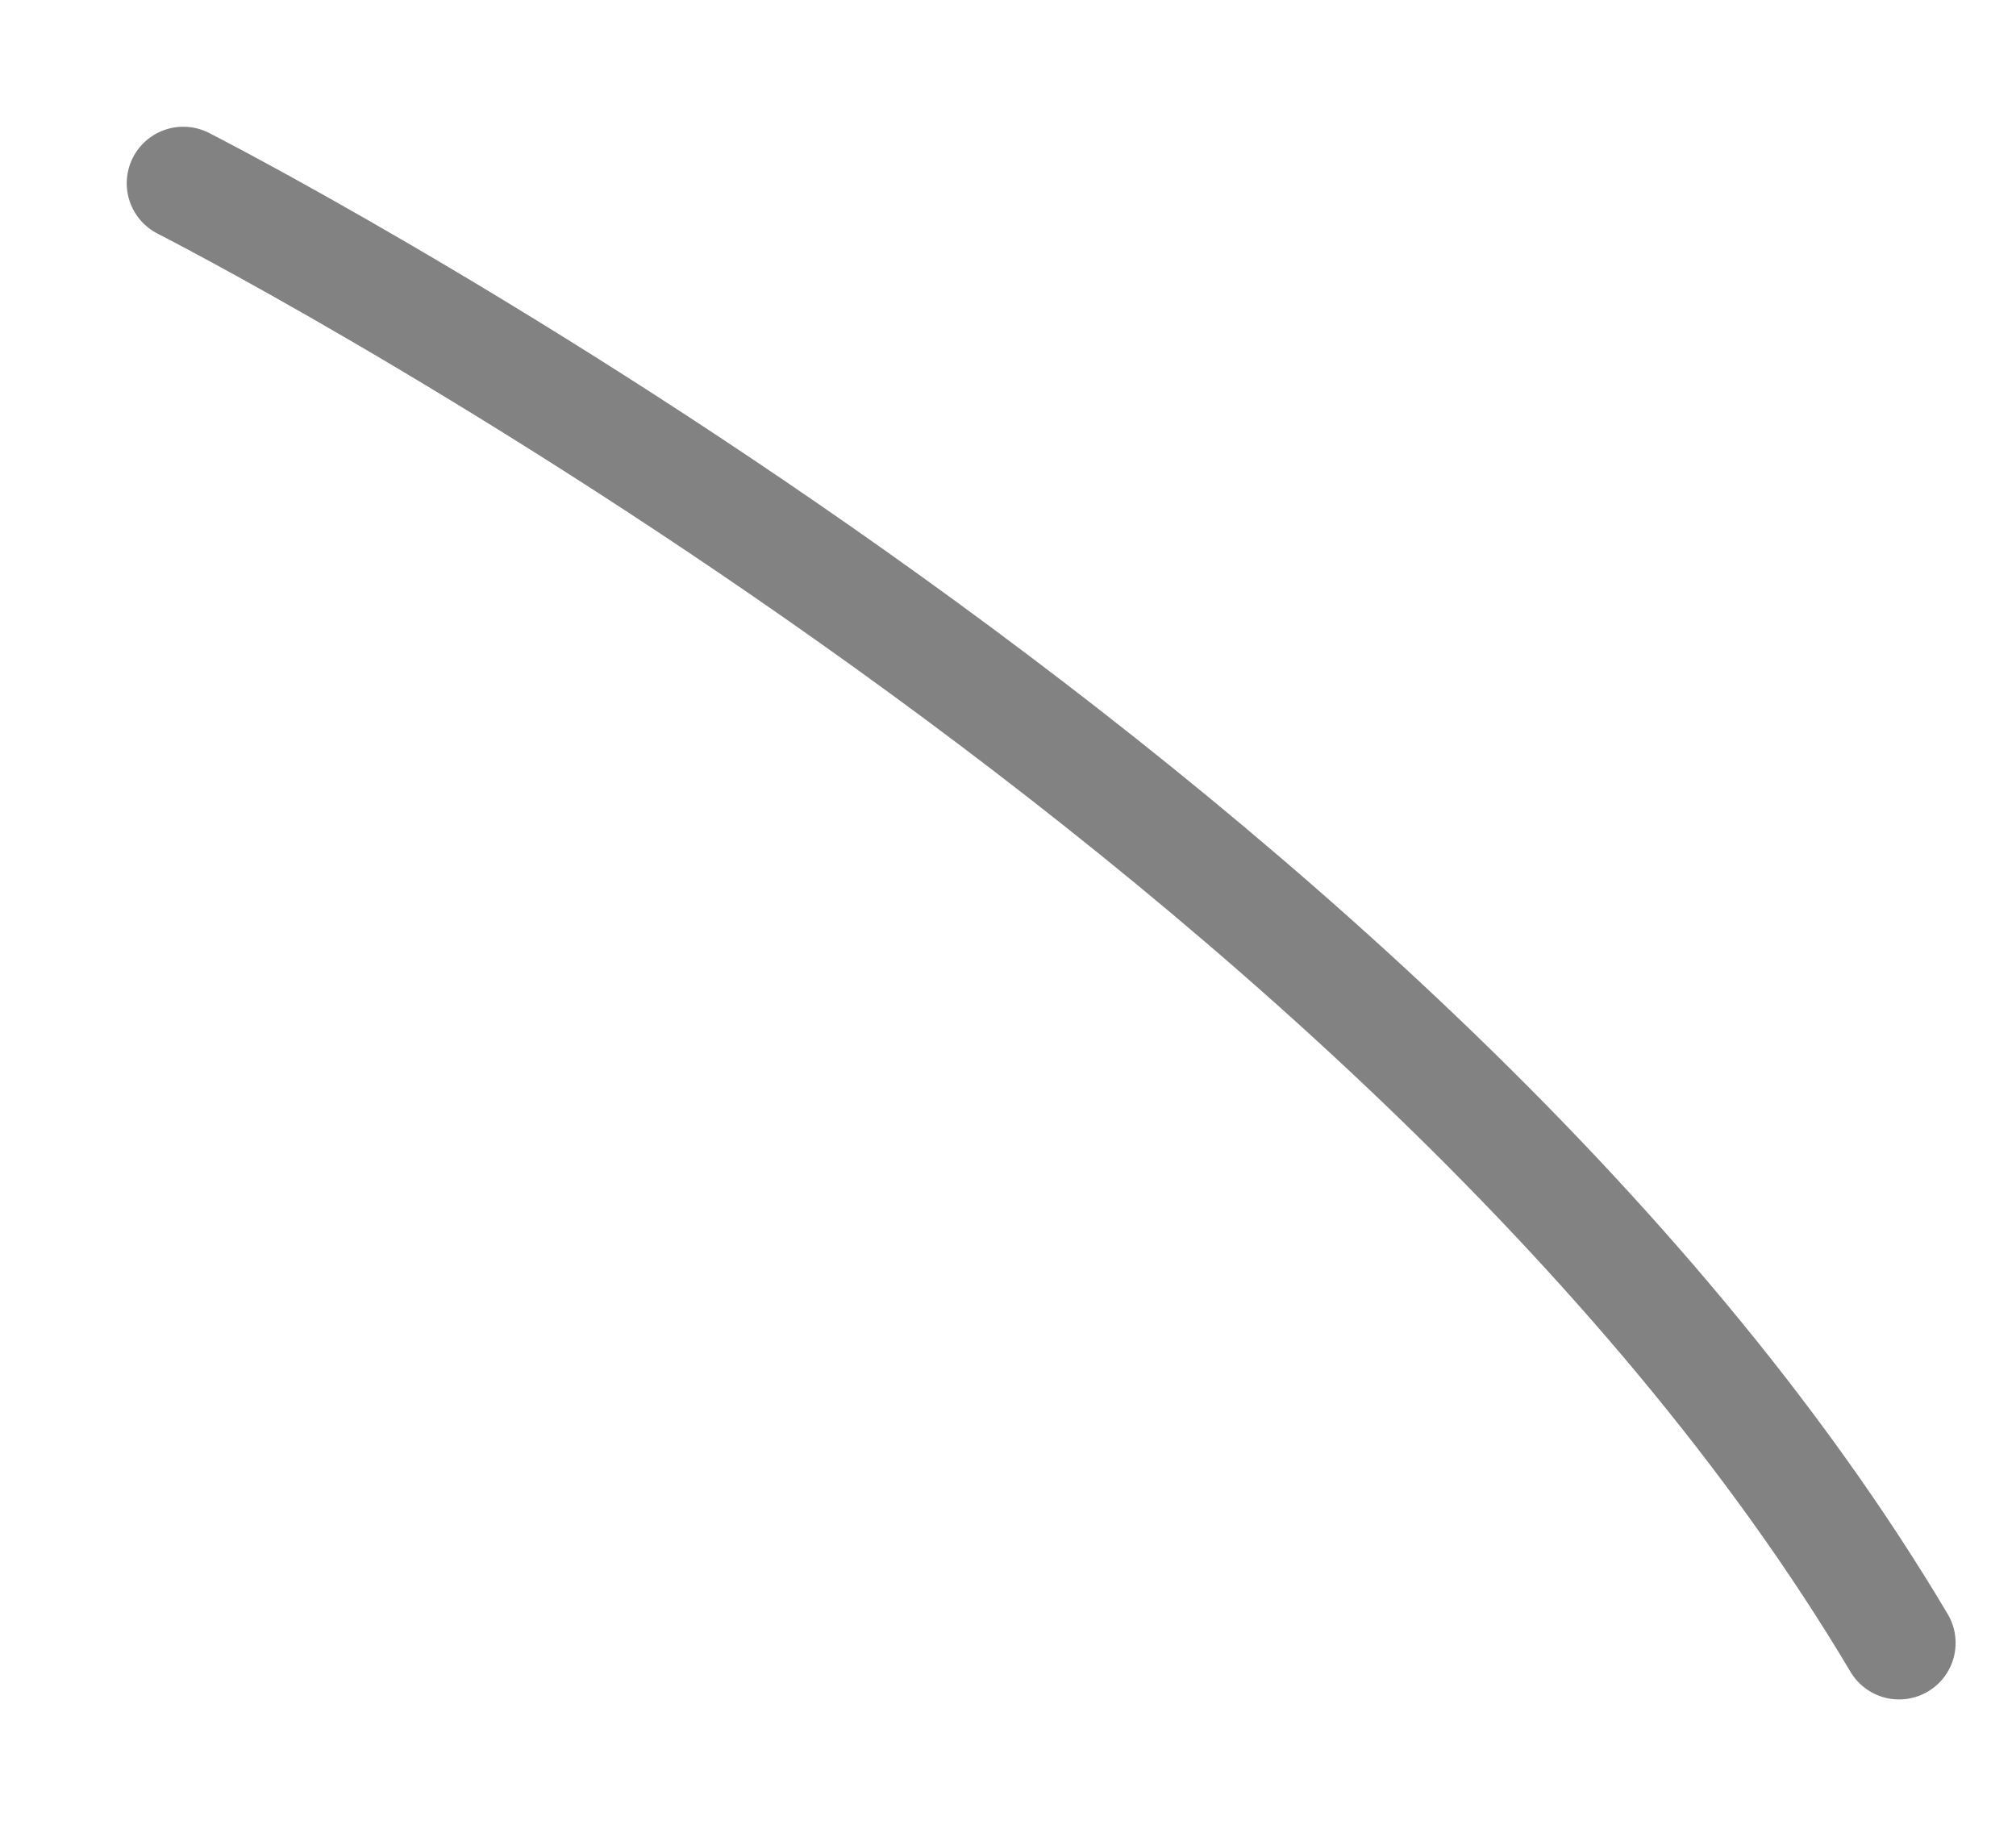 <?xml version="1.0" encoding="utf-8"?>
<svg xmlns="http://www.w3.org/2000/svg" fill="none" height="100%" overflow="visible" preserveAspectRatio="none" style="display: block;" viewBox="0 0 11 10" width="100%">
<path d="M1 1C1 1 7.634 4.373 10.362 8.964" id="Vector" stroke="#828282" stroke-linecap="round" stroke-linejoin="round" stroke-miterlimit="10" stroke-width="0.617"/>
</svg>